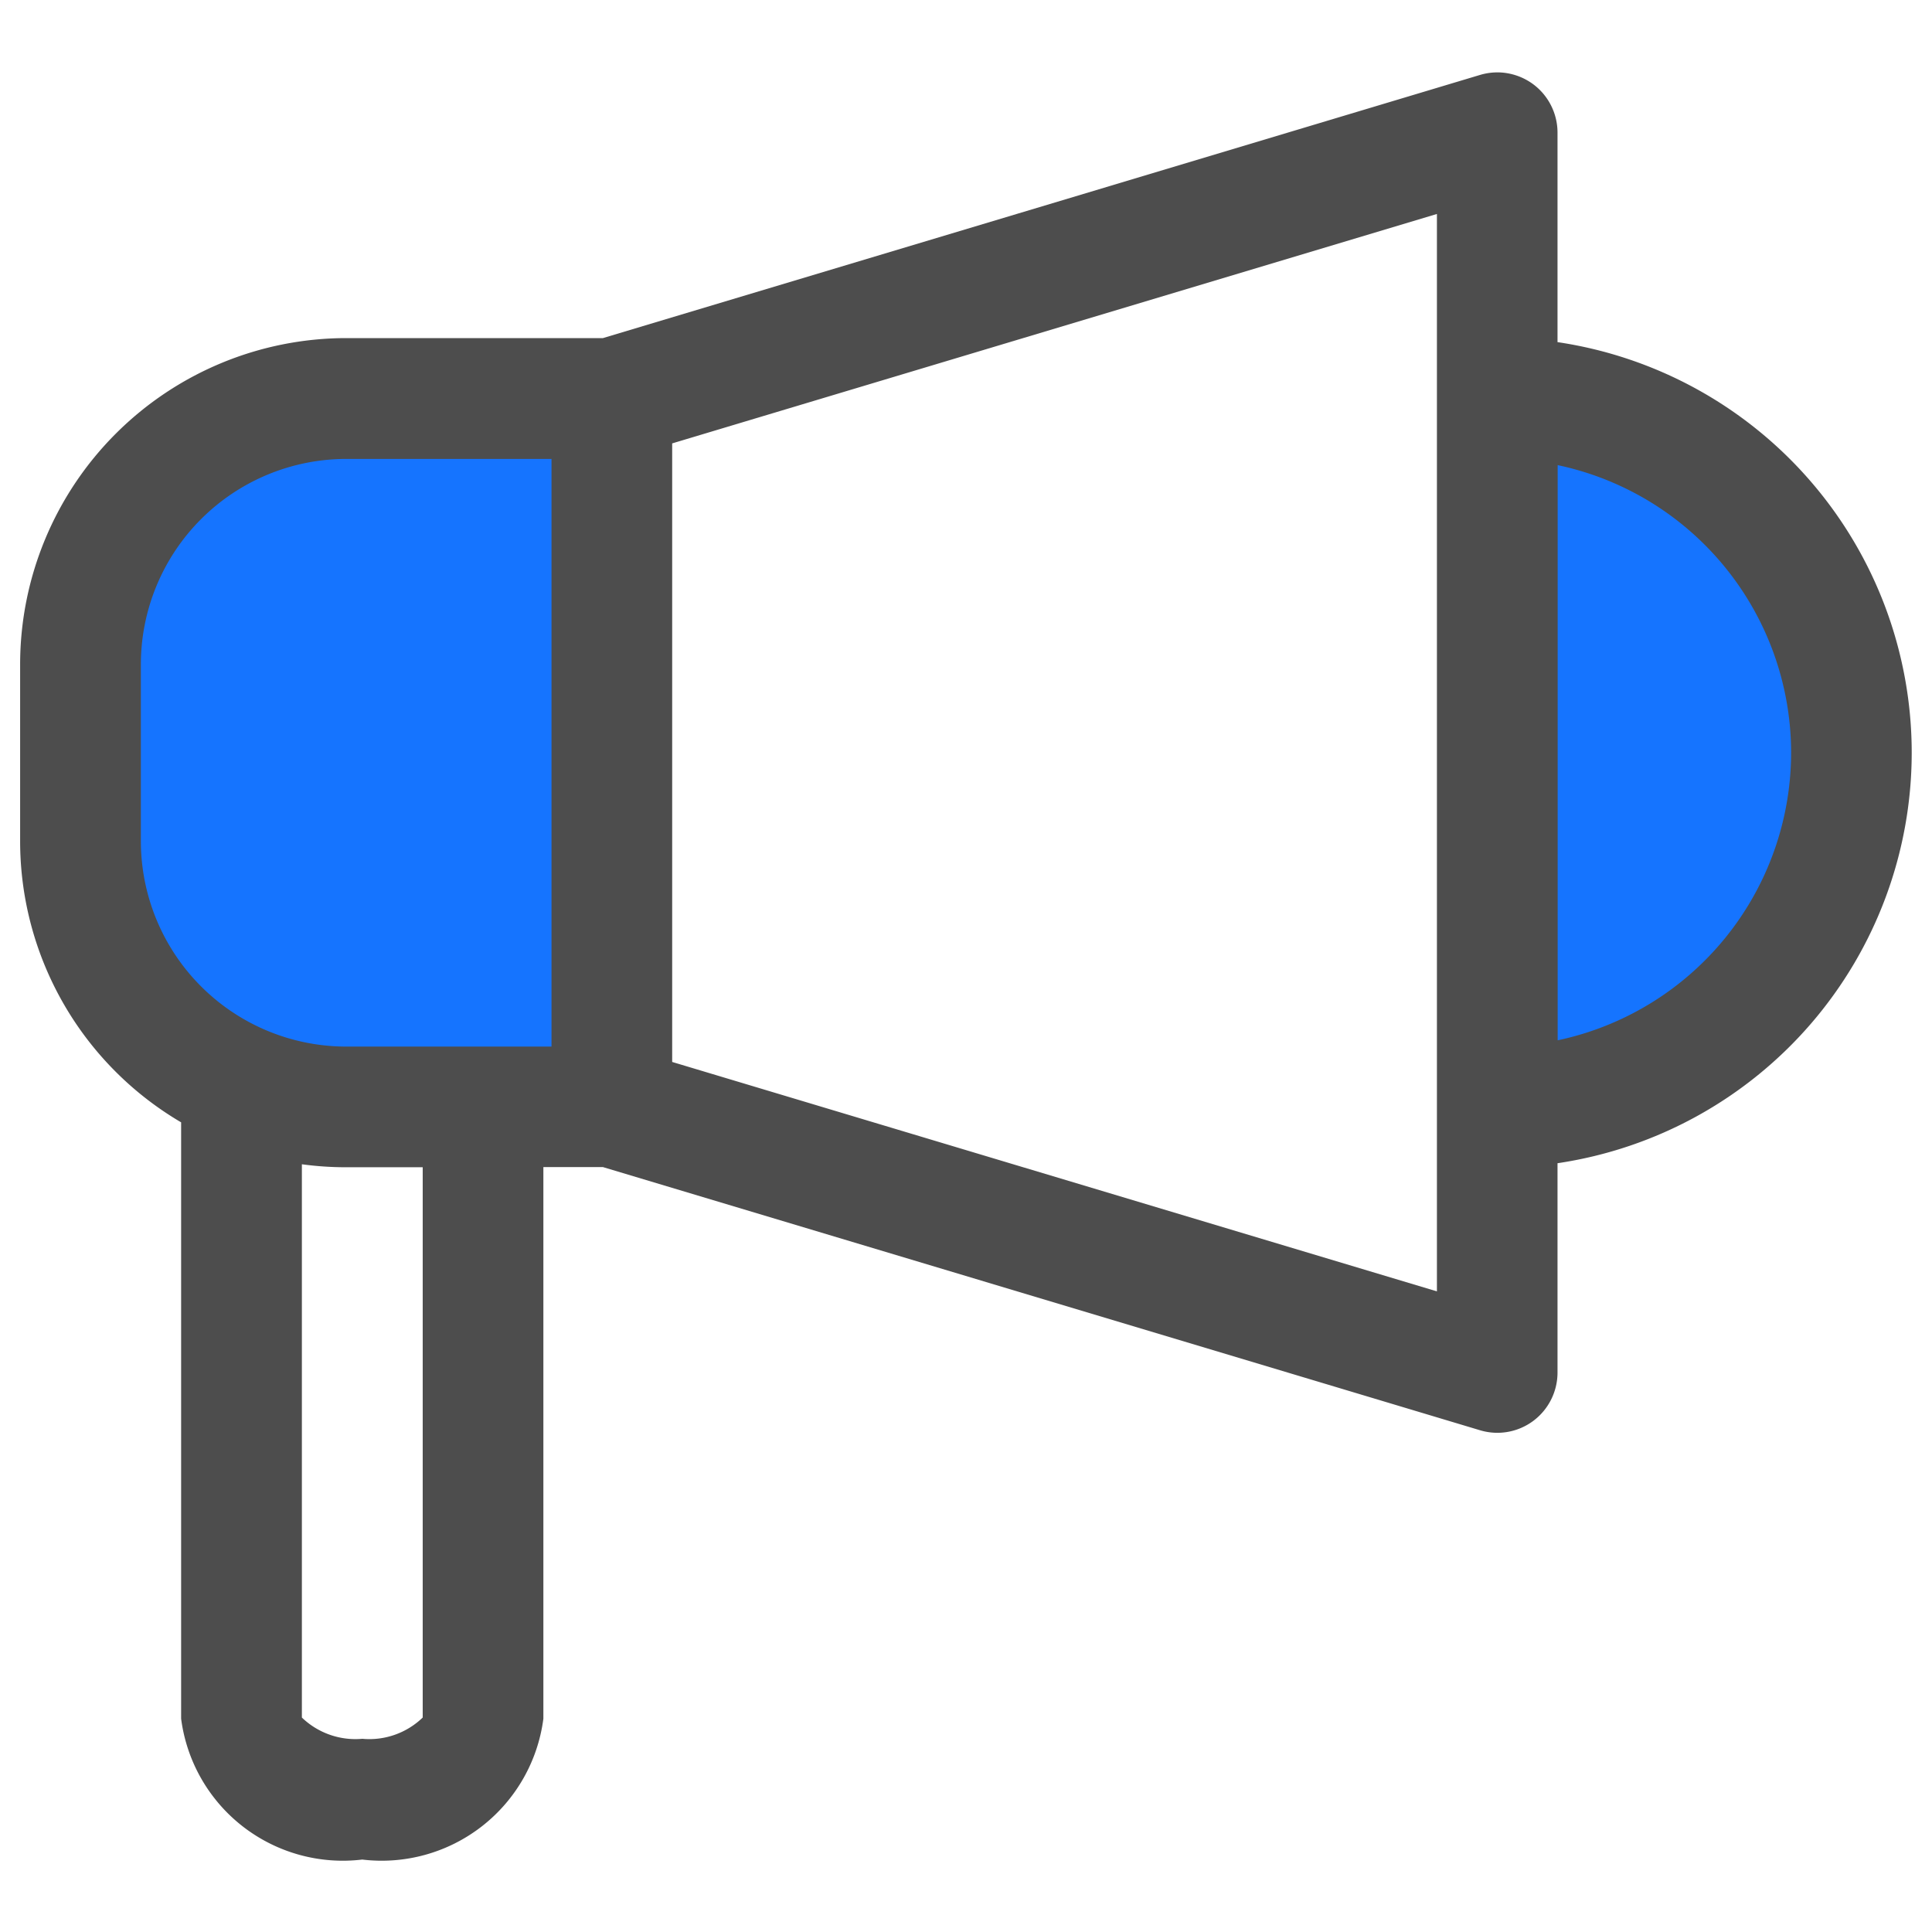 <?xml version="1.0" standalone="no"?><!DOCTYPE svg PUBLIC "-//W3C//DTD SVG 1.1//EN" "http://www.w3.org/Graphics/SVG/1.1/DTD/svg11.dtd"><svg t="1758178104990" class="icon" viewBox="0 0 1024 1024" version="1.1" xmlns="http://www.w3.org/2000/svg" p-id="86783" xmlns:xlink="http://www.w3.org/1999/xlink" width="200" height="200"><path d="M183.467 211.2h140.8v375.467H183.467a140.8 140.8 0 0 1-140.8-140.8v-93.867a140.8 140.8 0 0 1 140.8-140.8z" fill="#1574FF" p-id="86784"></path><path d="M981.333 398.933a187.733 187.733 0 0 1-187.733 187.733v-375.467a187.733 187.733 0 0 1 187.733 187.733z" fill="#1574FF" p-id="86785"></path><path d="M96 910.933v-316.075a172.843 172.843 0 0 1-85.333-148.992v-93.867A173.013 173.013 0 0 1 183.509 179.2H319.573L784.427 39.723A32.811 32.811 0 0 1 793.6 38.357a32.171 32.171 0 0 1 19.115 6.357 32 32 0 0 1 12.8 25.6V181.333a220.075 220.075 0 0 1 187.733 217.6 220.075 220.075 0 0 1-187.733 217.6v110.933a32 32 0 0 1-12.8 25.6 31.872 31.872 0 0 1-28.288 4.992L319.573 618.581h-31.573v292.352A86.4 86.4 0 0 1 192 985.6a86.4 86.4 0 0 1-96-74.667z m64-0.597a40.917 40.917 0 0 0 32.043 11.264 40.704 40.704 0 0 0 32-11.264V618.667h-40.533a173.781 173.781 0 0 1-23.509-1.579z m196.267-675.328v327.851l405.333 121.6V113.408zM74.667 352v93.867a108.928 108.928 0 0 0 108.843 108.843h108.8v-311.467h-108.8A108.928 108.928 0 0 0 74.667 352z m750.933 199.381a156.032 156.032 0 0 0 123.733-152.448 155.989 155.989 0 0 0-123.733-152.405z" fill="#4D4D4D" p-id="86786"></path></svg>